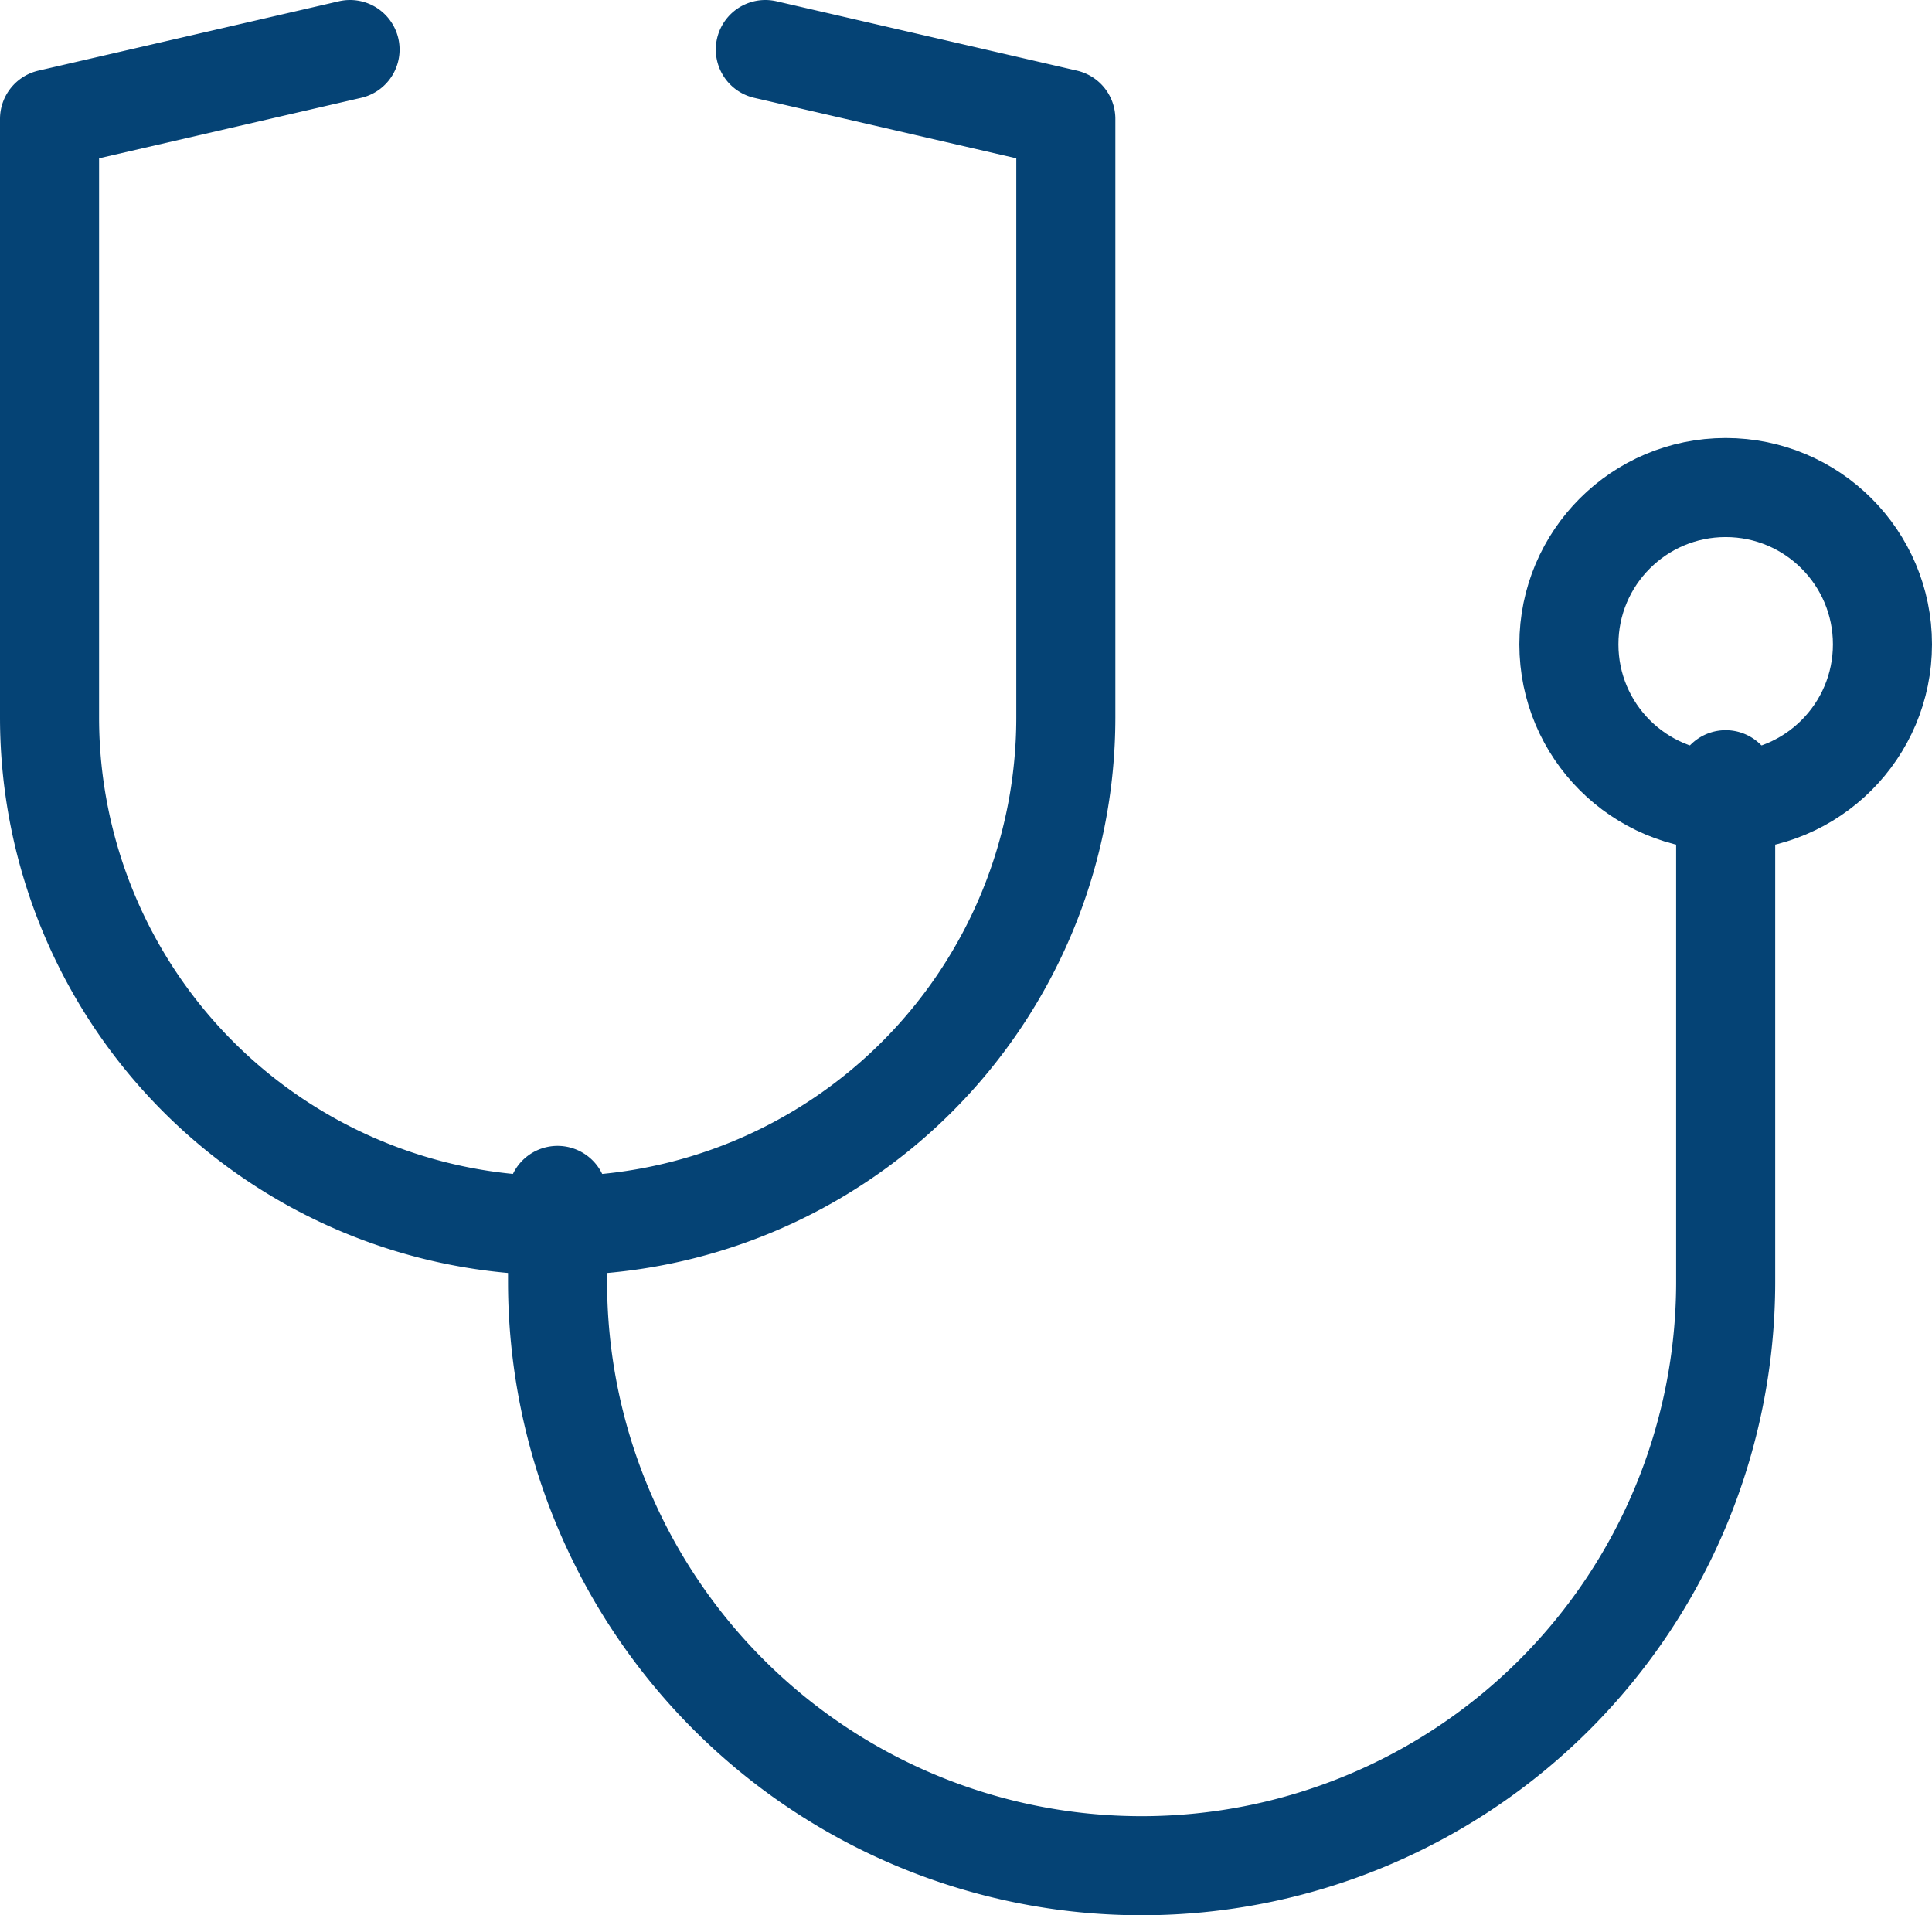 <svg xmlns="http://www.w3.org/2000/svg" xmlns:xlink="http://www.w3.org/1999/xlink" width="58.506" height="57.999" viewBox="0 0 58.506 57.999">
  <defs>
    <clipPath id="clip-path">
      <rect id="Rectangle_2102" data-name="Rectangle 2102" width="58.506" height="57.999" transform="translate(0 0)" fill="none"/>
    </clipPath>
  </defs>
  <g id="Group_58727" data-name="Group 58727" transform="translate(0 0)">
    <g id="Group_58726" data-name="Group 58726" clip-path="url(#clip-path)">
      <circle id="Ellipse_4" data-name="Ellipse 4" cx="4.748" cy="4.748" r="4.748" transform="translate(47.51 14.764)" fill="none" stroke="#054375" stroke-linecap="round" stroke-linejoin="round" stroke-width="3"/>
      <path id="Path_51750" data-name="Path 51750" d="M52.258,23.612v15.2a17.687,17.687,0,0,1-35.374,0V36.2" fill="none" stroke="#054375" stroke-linecap="round" stroke-linejoin="round" stroke-width="3"/>
      <path id="Path_51751" data-name="Path 51751" d="M10.6,1.5,1.5,3.6V21.728a15.388,15.388,0,0,0,30.776,0V3.6l-9.1-2.1" fill="none" stroke="#054375" stroke-linecap="round" stroke-linejoin="round" stroke-width="3"/>
    </g>
  </g>
</svg>
